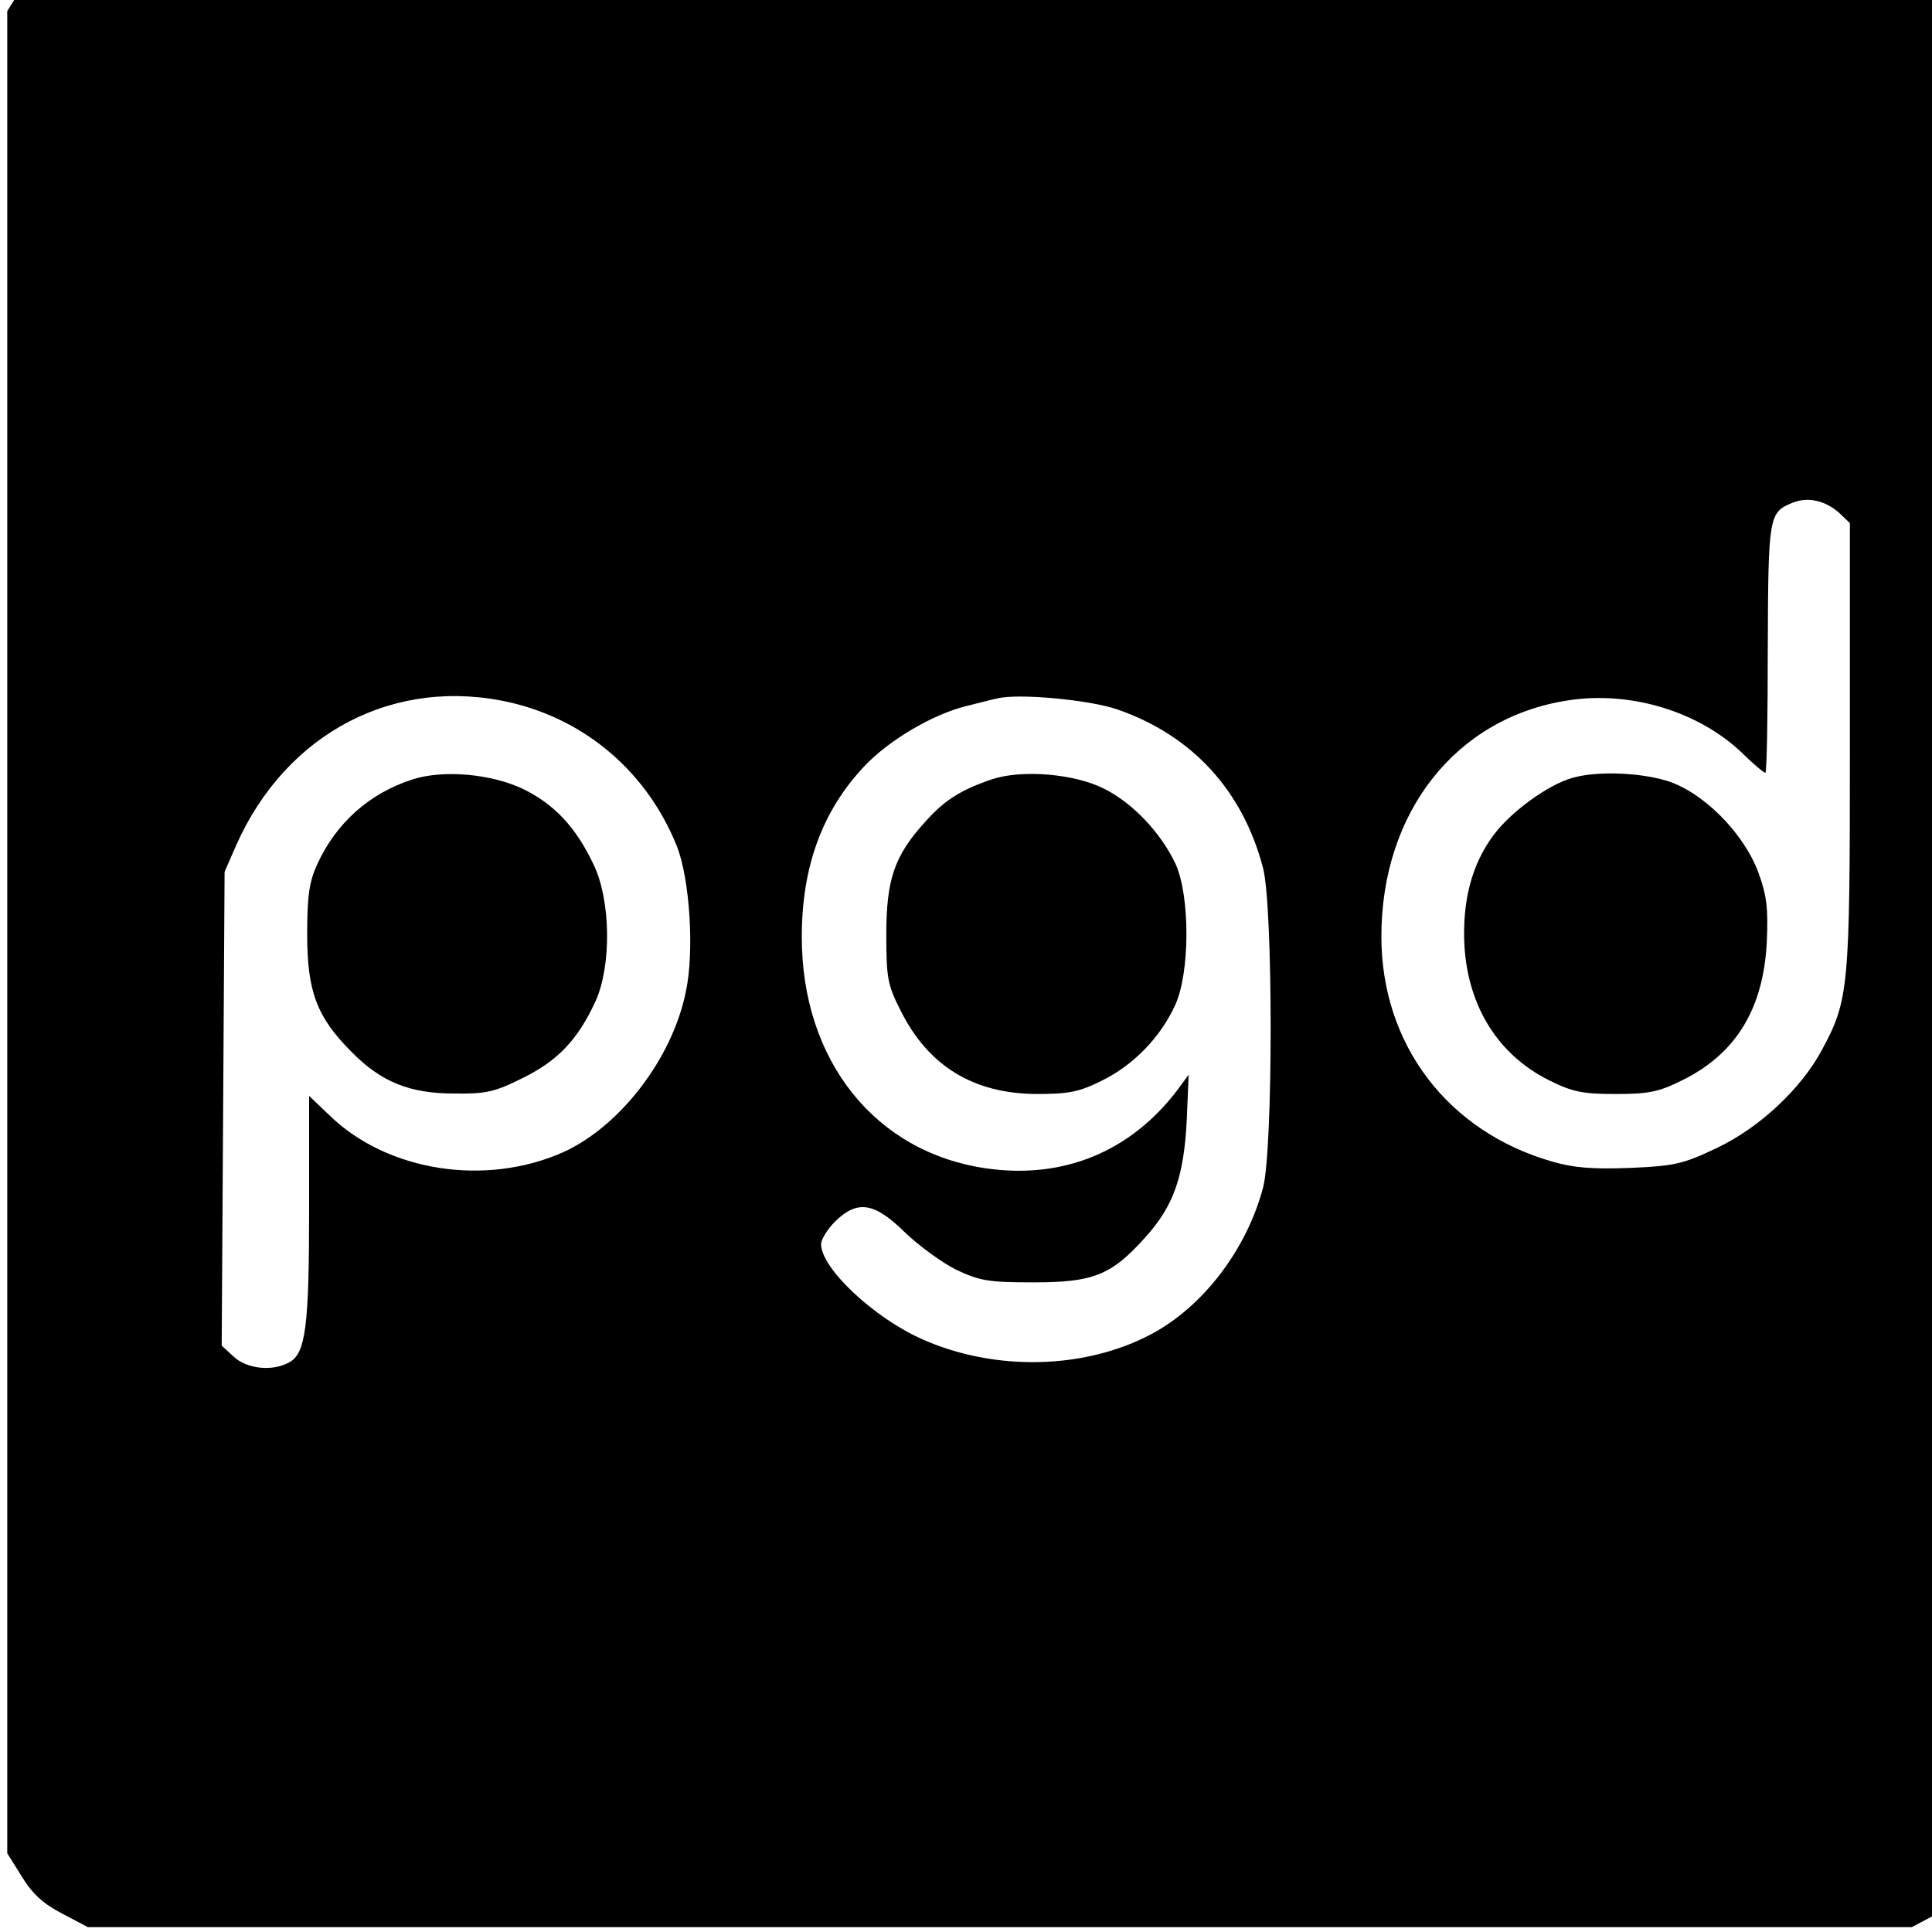 <?xml version="1.0" standalone="no"?>
<!DOCTYPE svg PUBLIC "-//W3C//DTD SVG 20010904//EN"
 "http://www.w3.org/TR/2001/REC-SVG-20010904/DTD/svg10.dtd">
<svg version="1.0" xmlns="http://www.w3.org/2000/svg"
 width="16pt" height="16pt" viewBox="0 0 16 16"
 preserveAspectRatio="xMidYMid meet">
<g transform="translate(0,16) scale(0.004,-0.004)"
fill="#000000" stroke="none">
<path d="M129 4102 c-39 -20 -62 -41 -84 -77 l-30 -48 0 -1907 0 -1907 30 -48
c22 -36 45 -57 84 -77 l53 -28 1888 0 1888 0 53 28 c39 20 62 41 84 77 l30 48
0 1907 0 1907 -30 48 c-22 36 -45 57 -84 77 l-53 28 -1888 0 -1888 0 -53 -28z
m3679 -1164 l22 -21 0 -462 c0 -502 -2 -525 -58 -629 -43 -80 -129 -161 -218
-203 -69 -33 -87 -37 -178 -41 -78 -3 -117 0 -162 13 -217 62 -354 243 -354
466 0 258 155 454 387 489 129 20 270 -23 360 -109 23 -23 45 -41 48 -41 3 0
5 116 5 258 1 274 2 281 51 301 31 13 68 5 97 -21z m-2749 -393 c156 -37 281
-145 342 -296 27 -67 37 -219 19 -302 -28 -139 -137 -280 -255 -333 -161 -71
-363 -39 -482 76 l-43 41 0 -233 c0 -245 -7 -301 -42 -319 -35 -19 -87 -13
-114 12 l-25 23 3 491 3 490 24 55 c104 234 330 351 570 295z m1255 -14 c155
-54 259 -168 301 -328 21 -80 21 -583 0 -662 -34 -128 -124 -246 -231 -303
-137 -73 -323 -78 -474 -11 -100 44 -210 147 -210 197 0 10 13 31 29 47 46 45
81 40 144 -22 29 -28 77 -63 107 -78 49 -23 67 -26 160 -26 124 0 161 15 231
93 59 65 80 126 86 242 l4 95 -22 -30 c-97 -129 -237 -187 -397 -164 -230 33
-382 223 -382 479 0 145 42 260 128 352 51 55 143 109 212 126 25 6 54 14 65
16 43 11 192 -3 249 -23z"/>
<path d="M3254 2389 c-49 -14 -125 -69 -161 -117 -46 -61 -66 -138 -61 -231 8
-127 71 -226 176 -278 48 -24 70 -28 137 -28 67 0 89 4 137 28 112 55 169 148
176 287 3 70 0 96 -18 145 -31 82 -116 167 -191 189 -57 17 -146 20 -195 5z"/>
<path d="M853 2386 c-89 -29 -157 -90 -196 -175 -17 -37 -21 -66 -21 -146 0
-118 20 -171 92 -243 61 -62 120 -86 212 -86 66 -1 84 3 142 32 73 36 114 79
151 159 33 73 32 208 -4 283 -36 76 -80 124 -145 156 -66 32 -167 41 -231 20z"/>
<path d="M2055 2387 c-65 -22 -99 -43 -139 -88 -64 -70 -81 -119 -81 -234 0
-91 3 -105 30 -158 57 -114 150 -171 280 -172 68 0 89 4 137 28 65 32 121 90
151 156 31 67 31 226 1 292 -30 64 -88 126 -148 156 -61 31 -169 40 -231 20z"/>
</g>
</svg>
